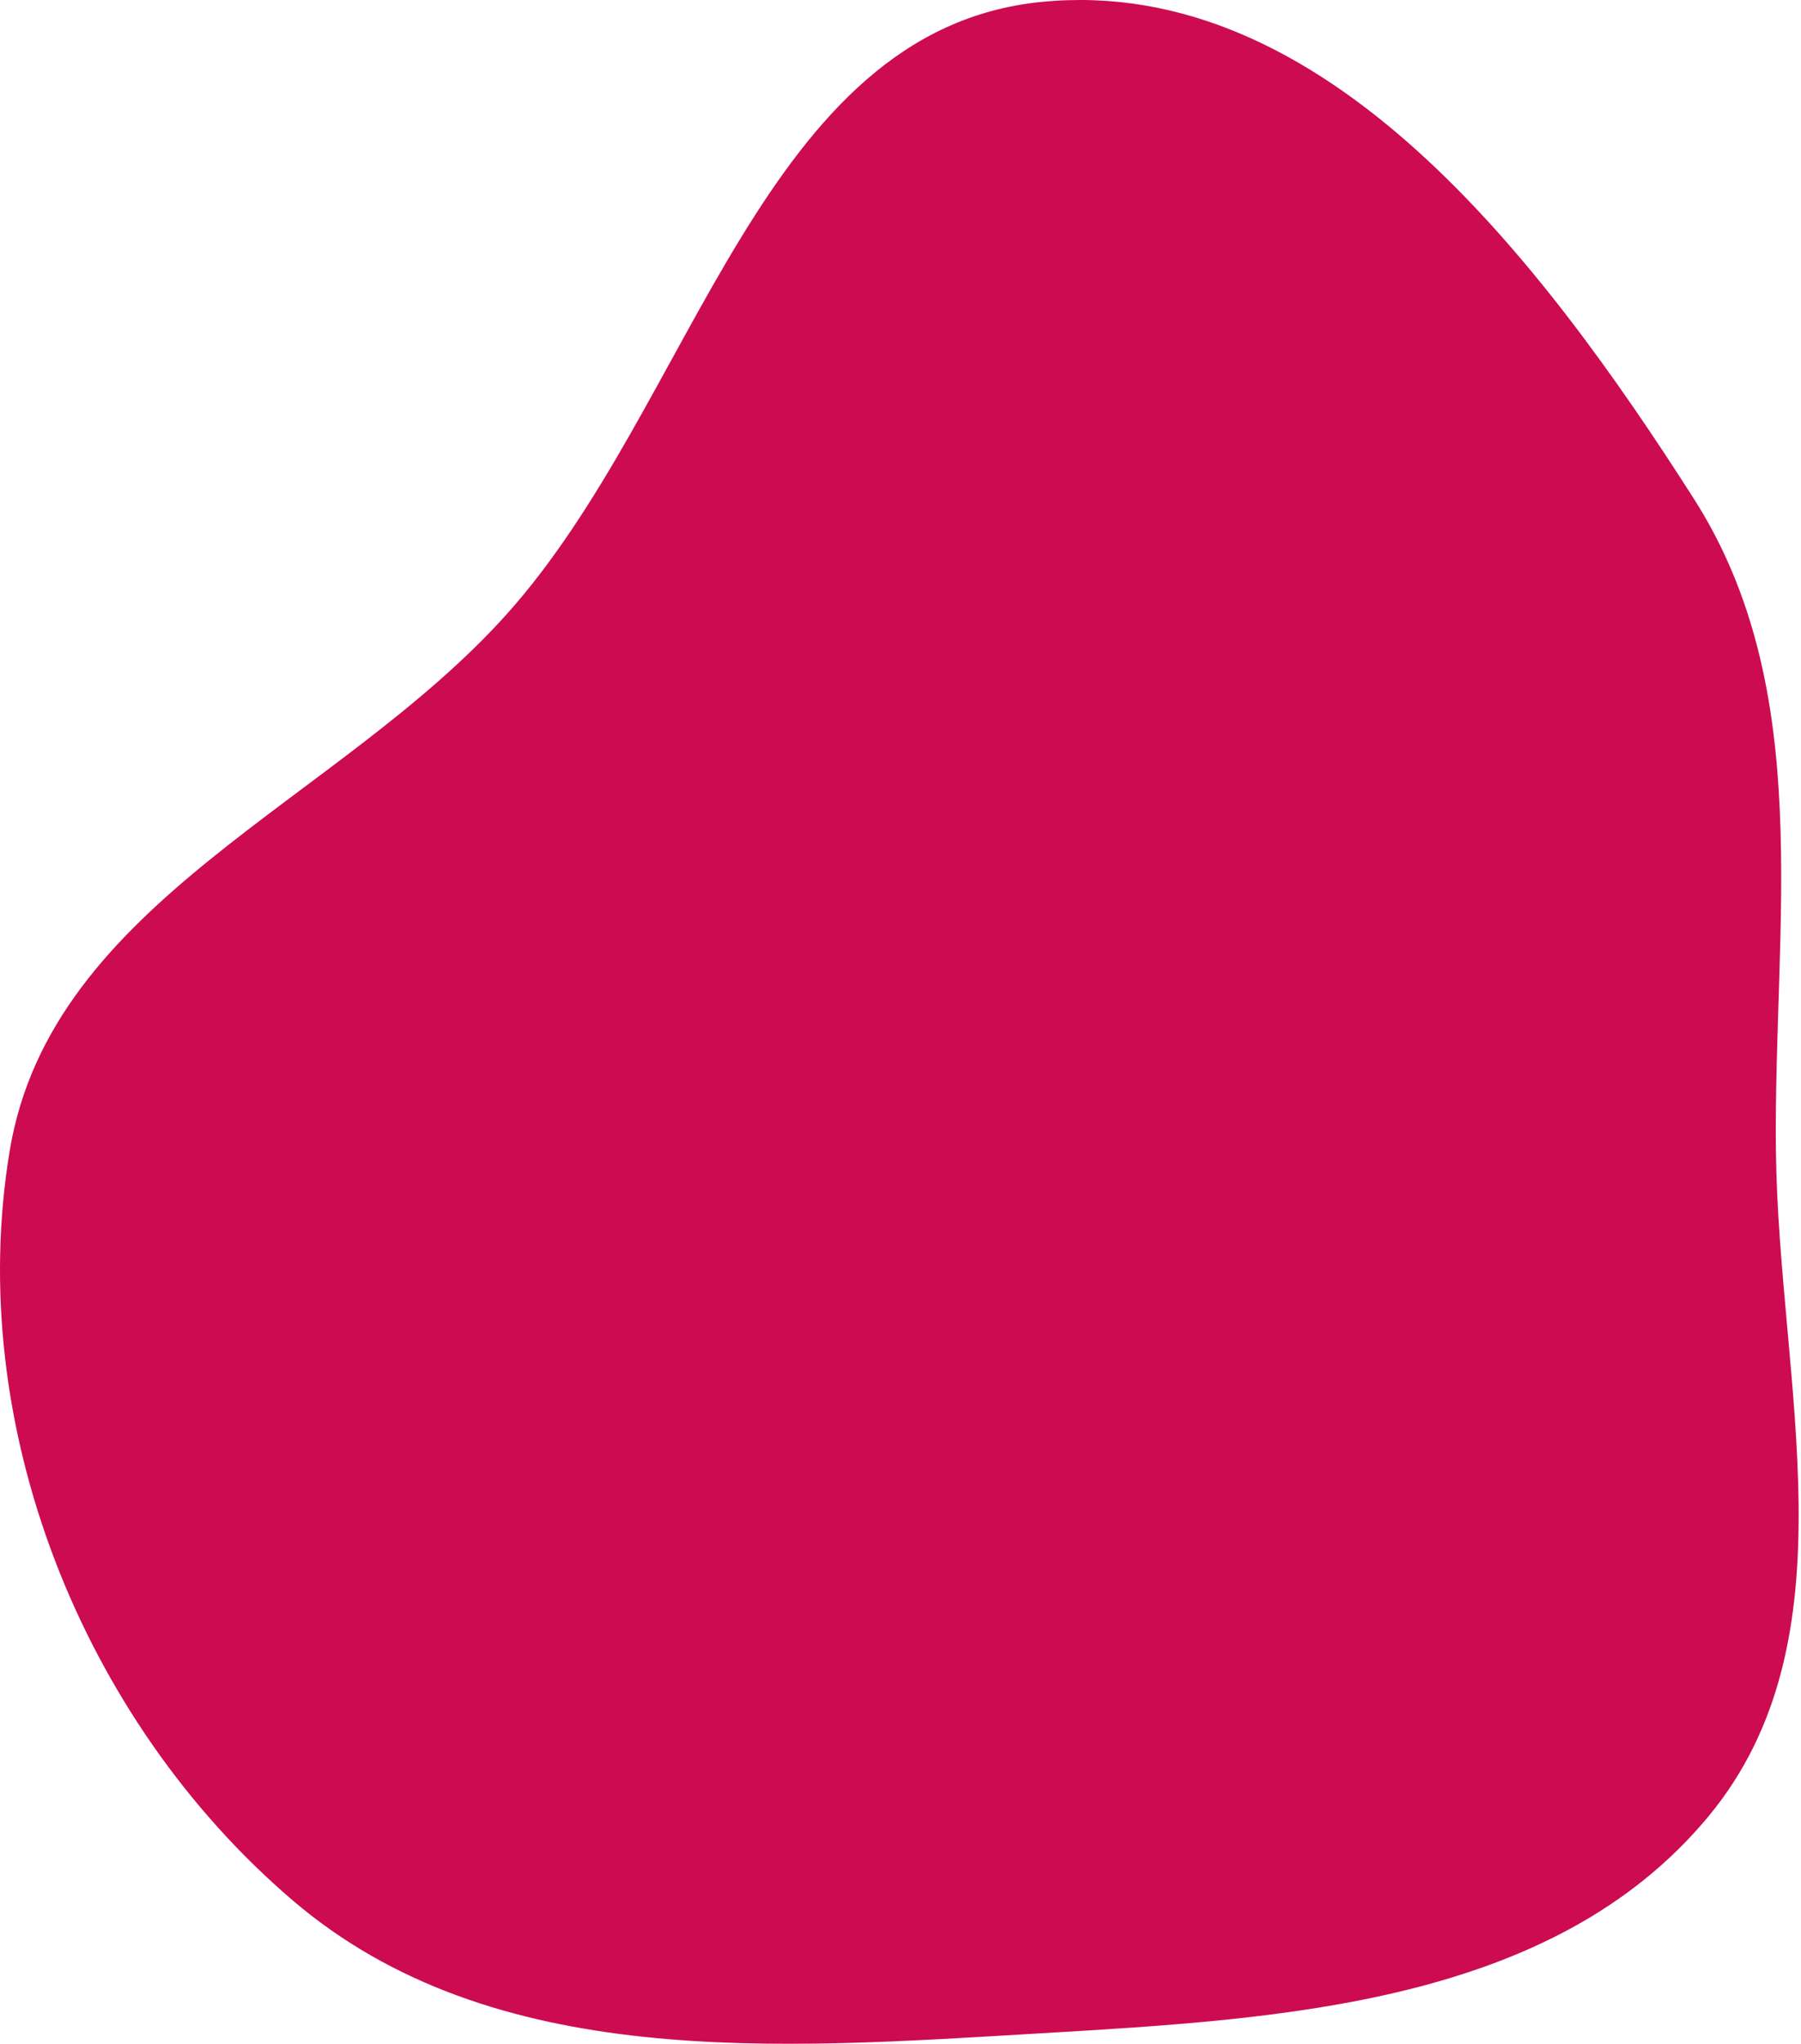 <?xml version="1.0" encoding="UTF-8"?> <svg xmlns="http://www.w3.org/2000/svg" width="550" height="624" viewBox="0 0 550 624" fill="none"> <path fill-rule="evenodd" clip-rule="evenodd" d="M318.201 0.569C404.475 -7.868 470.524 79.1 517.218 152.135C554.66 210.7 541.577 281.645 542.339 351.152C543.116 422.004 566.938 500.103 521.628 554.579C474.234 611.56 392.188 616.277 318.201 620.633C237.79 625.367 150.548 632.372 89.322 580.031C24.891 524.948 -10.937 434.769 2.981 351.152C15.672 274.908 102.964 245.069 154.642 187.593C212.206 123.572 232.515 8.949 318.201 0.569Z" fill="#CD0B51"></path> </svg> 